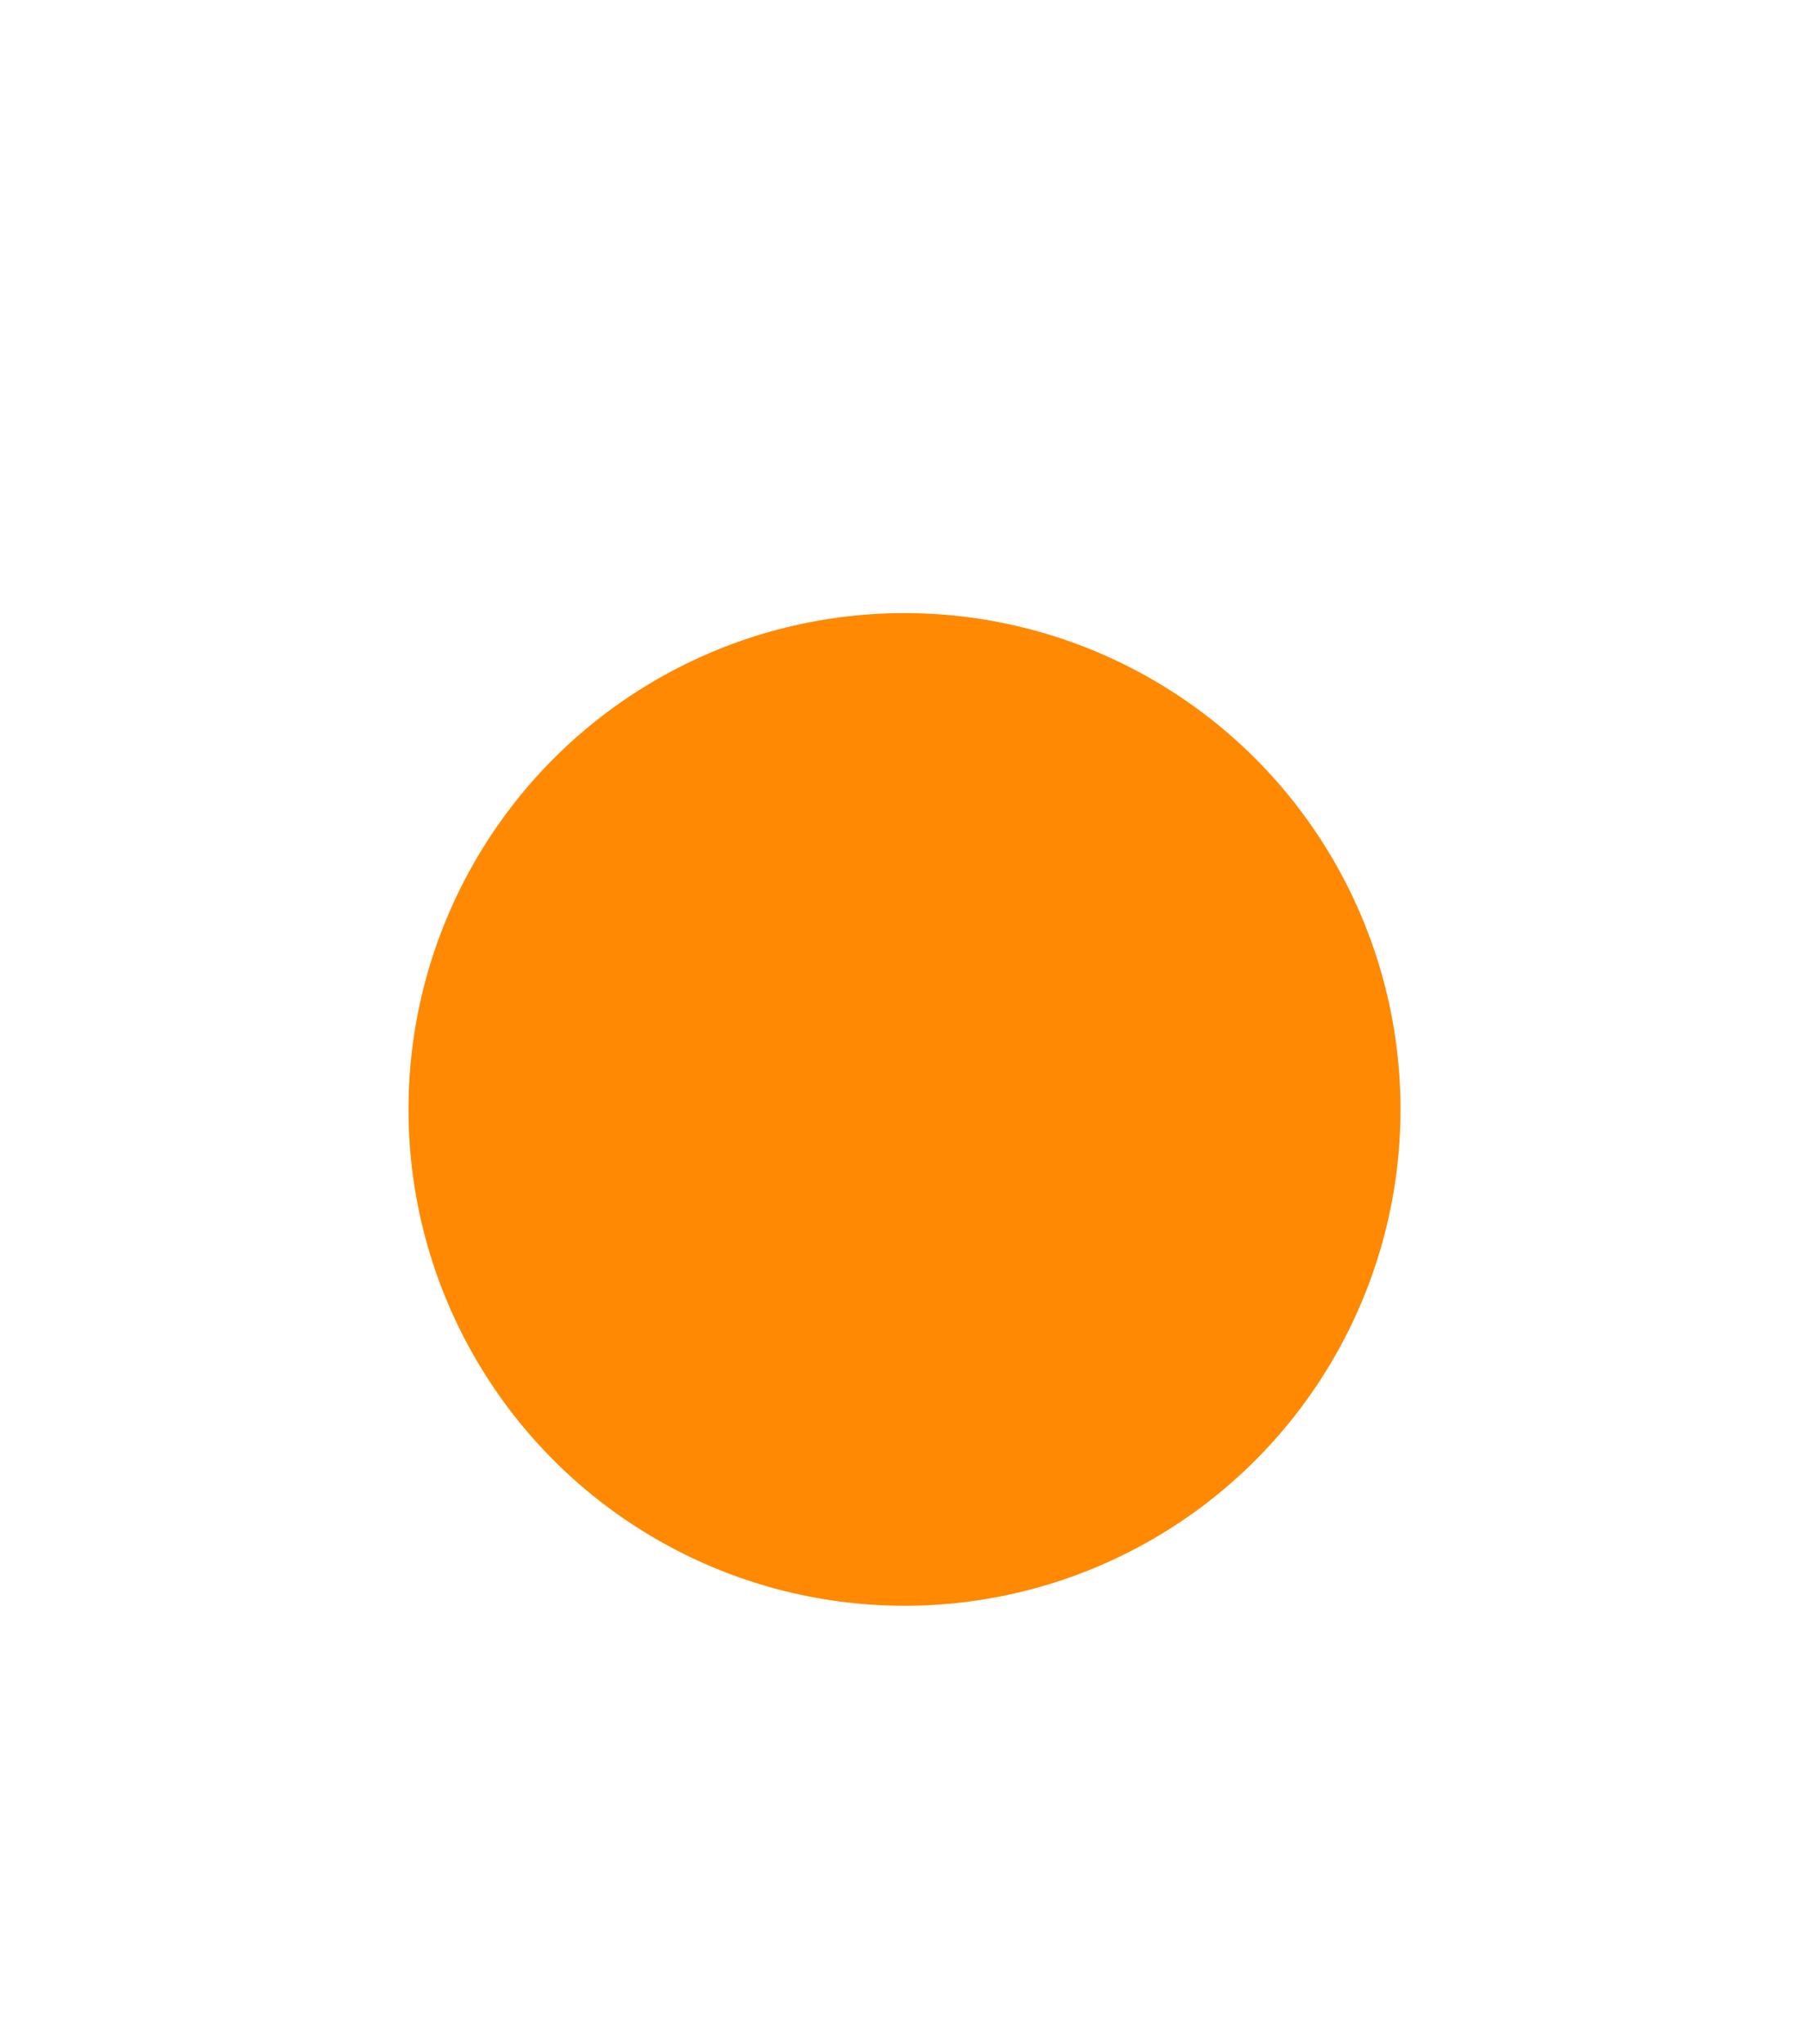 <svg width="31" height="35" viewBox="0 0 31 35" fill="none" xmlns="http://www.w3.org/2000/svg">
<g filter="url(#filter0_b_1_3441)">
<circle cx="15.5" cy="14" r="13.5" fill="white" fill-opacity="0.12"/>
</g>
<g filter="url(#filter1_d_1_3441)">
<circle cx="15.5" cy="14" r="8.5" fill="#FF8902"/>
</g>
<defs>
<filter id="filter0_b_1_3441" x="-62" y="-63.5" width="155" height="155" filterUnits="userSpaceOnUse" color-interpolation-filters="sRGB">
<feFlood flood-opacity="0" result="BackgroundImageFix"/>
<feGaussianBlur in="BackgroundImageFix" stdDeviation="32"/>
<feComposite in2="SourceAlpha" operator="in" result="effect1_backgroundBlur_1_3441"/>
<feBlend mode="normal" in="SourceGraphic" in2="effect1_backgroundBlur_1_3441" result="shape"/>
</filter>
<filter id="filter1_d_1_3441" x="0" y="3.5" width="31" height="31" filterUnits="userSpaceOnUse" color-interpolation-filters="sRGB">
<feFlood flood-opacity="0" result="BackgroundImageFix"/>
<feColorMatrix in="SourceAlpha" type="matrix" values="0 0 0 0 0 0 0 0 0 0 0 0 0 0 0 0 0 0 127 0" result="hardAlpha"/>
<feOffset dy="5"/>
<feGaussianBlur stdDeviation="3.5"/>
<feComposite in2="hardAlpha" operator="out"/>
<feColorMatrix type="matrix" values="0 0 0 0 1 0 0 0 0 0.537 0 0 0 0 0.008 0 0 0 0.4 0"/>
<feBlend mode="normal" in2="BackgroundImageFix" result="effect1_dropShadow_1_3441"/>
<feBlend mode="normal" in="SourceGraphic" in2="effect1_dropShadow_1_3441" result="shape"/>
</filter>
</defs>
</svg>
